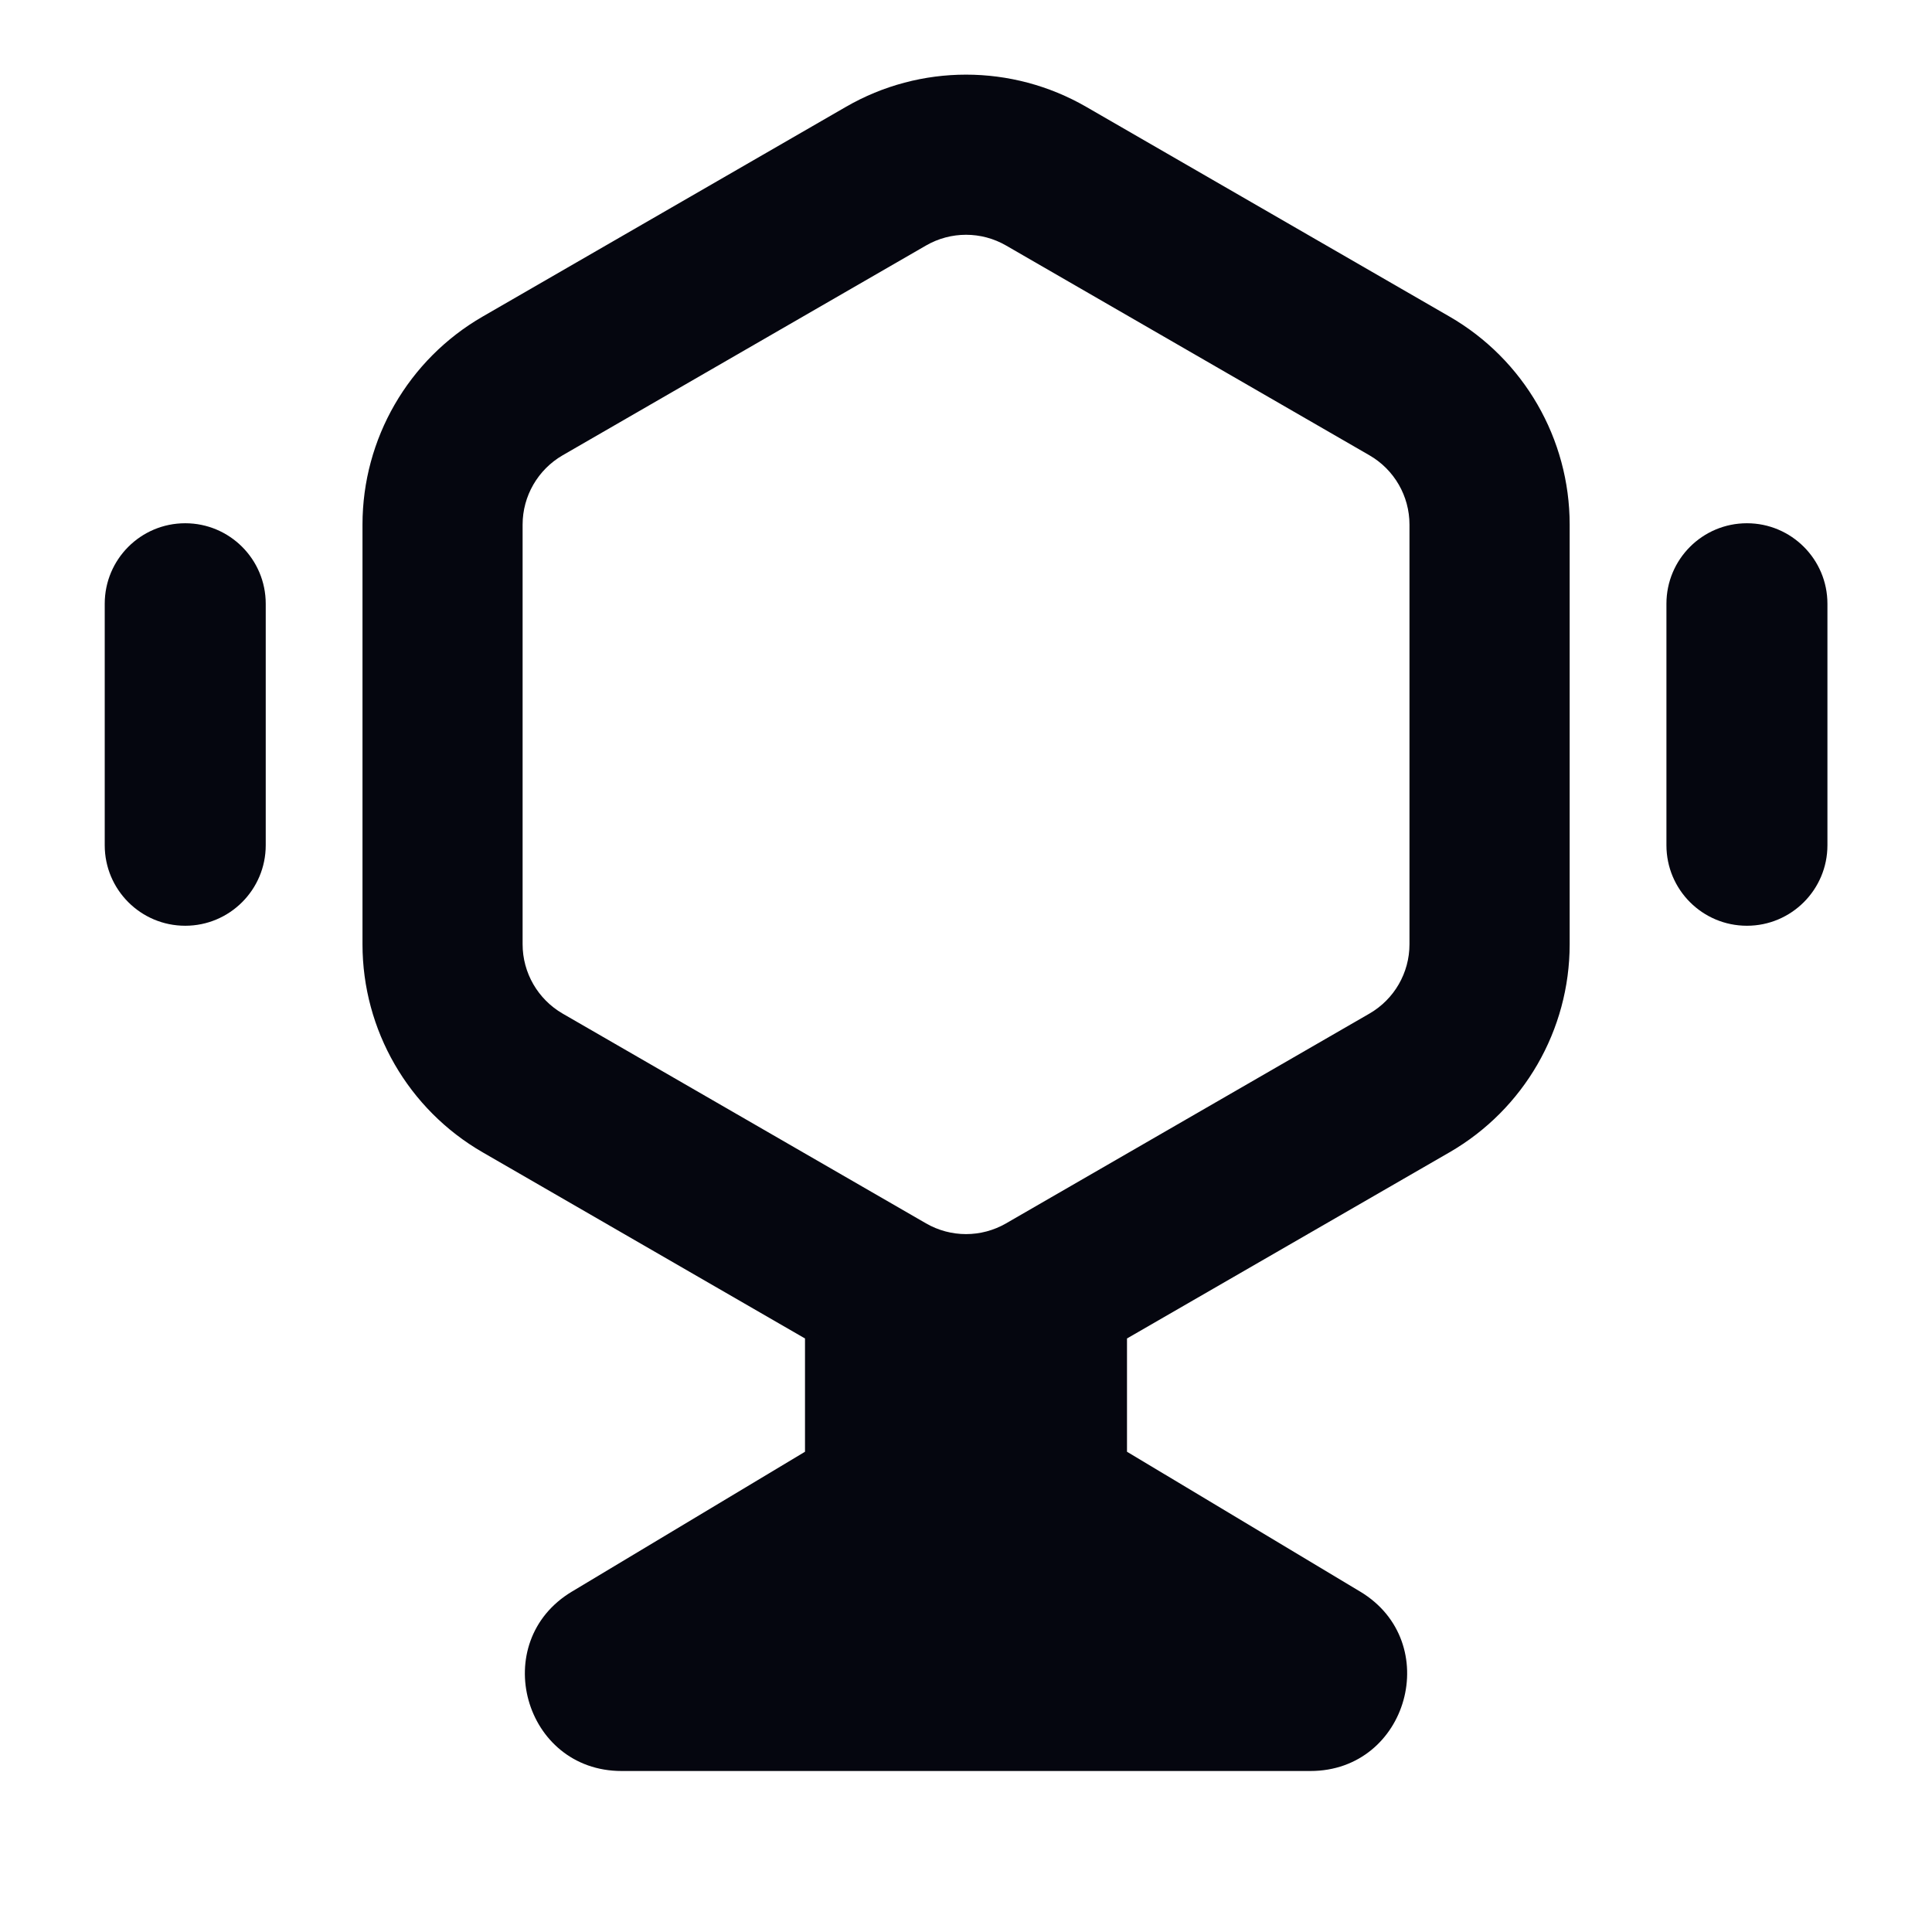 <svg width="24" height="24" viewBox="0 0 24 24" fill="none" xmlns="http://www.w3.org/2000/svg">
<path fill-rule="evenodd" clip-rule="evenodd" d="M13.493 1.327C12.569 0.794 11.432 0.794 10.509 1.327L5.995 3.933C5.072 4.466 4.503 5.451 4.503 6.517V11.73C4.503 12.796 5.072 13.781 5.995 14.314L10 16.627V18.034L7.105 19.771C6.061 20.397 6.505 22 7.722 22H16.278C17.495 22 17.939 20.397 16.896 19.771L14 18.034V16.627L18.007 14.314C18.93 13.781 19.499 12.796 19.499 11.73V6.517C19.499 5.451 18.93 4.466 18.007 3.933L13.493 1.327ZM11.503 3.05C11.811 2.872 12.19 2.872 12.498 3.05L17.012 5.656C17.32 5.834 17.509 6.162 17.509 6.517V11.73C17.509 12.085 17.32 12.413 17.012 12.591L12.498 15.197C12.19 15.375 11.811 15.375 11.503 15.197L6.989 12.591C6.682 12.413 6.492 12.085 6.492 11.73V6.517C6.492 6.162 6.682 5.834 6.989 5.656L11.503 3.05Z" fill="#05060F"/>
<path d="M2.301 6.5C1.748 6.5 1.301 6.948 1.301 7.5V10.5C1.301 11.052 1.748 11.5 2.301 11.5C2.853 11.5 3.301 11.052 3.301 10.5V7.5C3.301 6.948 2.853 6.5 2.301 6.5Z" fill="#05060F"/>
<path d="M22.701 7.5C22.701 6.948 22.253 6.5 21.701 6.5C21.148 6.5 20.701 6.948 20.701 7.5V10.5C20.701 11.052 21.148 11.5 21.701 11.5C22.253 11.5 22.701 11.052 22.701 10.5V7.5Z" fill="#05060F"/>
</svg>
